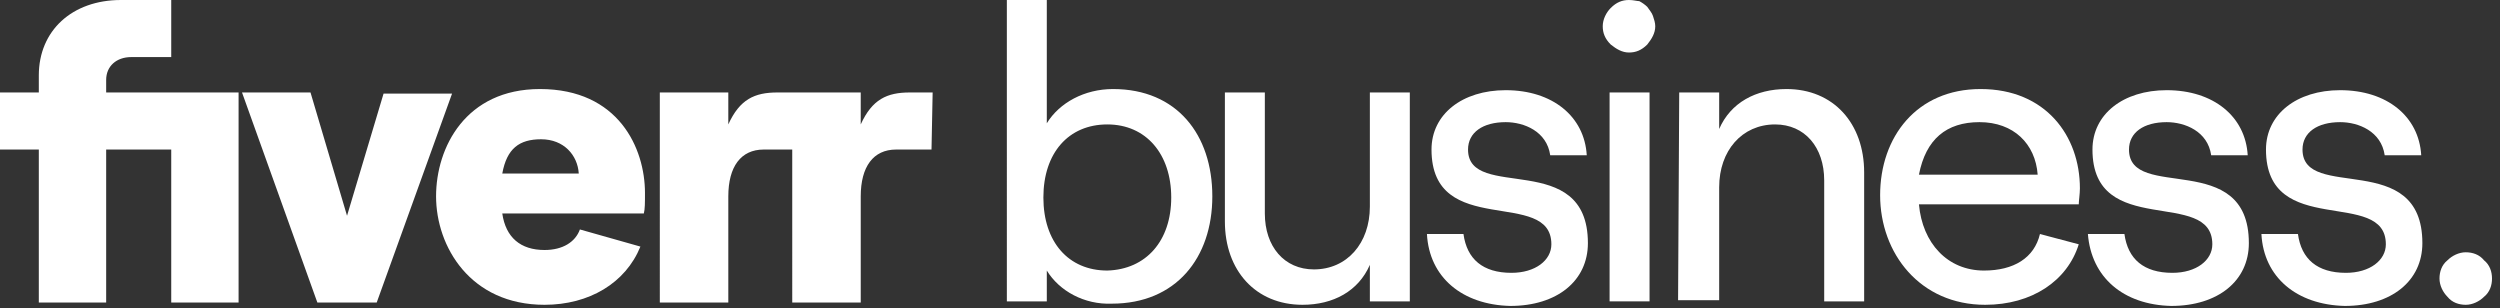 <svg width="219" height="27" viewBox="0 0 219 27" fill="none" xmlns="http://www.w3.org/2000/svg"><rect x="0" y="0" width="219" height="27" fill="#333333" stroke="none"/><g fill="#fff"><path d="M81.6,13.1h-3.1c-2,0-3.1,1.5-3.1,4.1v9.3h-6V13.1h-2.5c-2,0-3.1,1.5-3.1,4.1v9.3h-6V8.1h6v2.8 c1-2.2,2.3-2.8,4.3-2.8h7.3v2.8c1-2.2,2.3-2.8,4.3-2.8h2L81.6,13.1z M56.4,18.7H44c0.3,2.1,1.6,3.2,3.7,3.2 c1.6,0,2.7-0.7,3.1-1.8l5.3,1.5c-1.3,3.2-4.5,5.1-8.4,5.1c-6.5,0-9.5-5.1-9.5-9.5c0-4.3,2.6-9.4,9.1-9.4c6.9,0,9.2,5.2,9.2,9.1 C56.5,17.8,56.5,18.3,56.4,18.7z M50.7,15.2c-0.1-1.6-1.3-3-3.3-3c-1.9,0-3,0.8-3.4,3H50.7z M27.8,26.5H33l6.6-18.3h-6l-3.2,10.7 L27.2,8.1h-6L27.8,26.5z M3.4,26.5h5.9V13.1H15v13.4h5.9V8.1H9.3V7c0-1.2,0.9-2,2.2-2H15V0h-4.4C6.3,0,3.4,2.7,3.4,6.6v1.5H0v5 h3.4L3.4,26.5z"></path><path d="M91.7,23.7v2.7h-3.5V0h3.5v10.8c1.1-1.8,3.3-3,5.8-3c5.6,0,8.7,4,8.7,9.4s-3.2,9.4-8.8,9.4 C95,26.7,92.8,25.5,91.7,23.7z M102.6,17.3c0-3.8-2.2-6.4-5.6-6.4c-3.4,0-5.6,2.5-5.6,6.4s2.2,6.4,5.6,6.4 C100.4,23.6,102.6,21.1,102.6,17.3z"></path><path d="M123.5,26.4H120v-3.2c-1,2.3-3.2,3.5-5.9,3.5c-4.1,0-6.8-3-6.8-7.3V8.1h3.5v10.6c0,2.9,1.7,4.9,4.3,4.9 c2.9,0,4.9-2.3,4.9-5.5V8.1h3.5L123.5,26.4z"></path><path d="M125,20.5h3.2c0.3,2.2,1.7,3.4,4.2,3.4c2.1,0,3.5-1.1,3.5-2.5c0-5-10.5-0.4-10.5-8.3c0-3.1,2.7-5.2,6.5-5.2 c4.1,0,6.9,2.3,7.1,5.7h-3.2c-0.3-2.1-2.3-2.9-3.9-2.9c-2,0-3.3,0.9-3.3,2.4c0,4.6,10.5-0.1,10.5,8.2c0,3.3-2.7,5.5-6.8,5.5 C128.1,26.7,125.2,24.3,125,20.5z"></path><path d="M144.5,8.1H141v18.3h3.5V8.1z"></path><path d="M147.1,8.1h3.5v3.2c1-2.3,3.2-3.5,5.9-3.5c4.1,0,6.8,3,6.8,7.3v11.3h-3.5V15.8c0-2.9-1.7-4.9-4.3-4.9 c-2.9,0-4.9,2.3-4.9,5.5v9.9H147L147.1,8.1z"></path><path d="M182.9,20.5h3.2c0.3,2.2,1.7,3.4,4.2,3.4c2.1,0,3.5-1.1,3.5-2.5c0-5-10.5-0.4-10.5-8.3 c0-3.1,2.7-5.2,6.5-5.2c4.1,0,6.9,2.3,7.1,5.7h-3.2c-0.3-2.1-2.3-2.9-3.9-2.9c-2,0-3.3,0.9-3.3,2.4c0,4.6,10.5-0.1,10.5,8.2 c0,3.3-2.7,5.5-6.8,5.5C186,26.7,183.2,24.3,182.9,20.5z"></path><path d="M178.7,20.5c-0.5,2.1-2.3,3.2-4.9,3.2c-3.2,0-5.4-2.4-5.7-5.8h14c0-0.3,0.1-0.9,0.1-1.4c0-4.6-3-8.7-8.7-8.7 c-5.6,0-8.8,4.2-8.8,9.3c0,5.1,3.5,9.6,9.2,9.6c4.1,0,7.2-2.1,8.2-5.3L178.7,20.5z M173.4,10.7c3,0,4.9,1.9,5.1,4.6h-10.4 C168.7,12.2,170.5,10.7,173.4,10.7z"></path><path d="M198.1,20.5h3.2c0.3,2.2,1.7,3.4,4.2,3.4c2.1,0,3.5-1.1,3.5-2.5c0-5-10.5-0.4-10.5-8.3 c0-3.1,2.7-5.2,6.5-5.2c4.1,0,6.9,2.3,7.1,5.7h-3.2c-0.3-2.1-2.3-2.9-3.9-2.9c-2,0-3.3,0.9-3.3,2.4c0,4.6,10.5-0.1,10.5,8.2 c0,3.3-2.7,5.5-6.8,5.5C201.2,26.7,198.3,24.3,198.1,20.5z"></path><path d="M142.7,0c-0.6,0-1.1,0.2-1.6,0.7c-0.4,0.4-0.7,1-0.7,1.6c0,0.6,0.2,1.1,0.7,1.6c0.5,0.4,1,0.7,1.6,0.7 c0.6,0,1.1-0.2,1.6-0.7c0.4-0.5,0.7-1,0.7-1.6c0-0.3-0.1-0.6-0.2-0.9s-0.3-0.5-0.5-0.8c-0.2-0.2-0.5-0.4-0.7-0.5 C143.4,0.1,143.1,0,142.7,0z"></path><path d="M218.3,24.4L218.3,24.4c0,0.6-0.2,1.2-0.7,1.6c-0.4,0.4-1,0.7-1.6,0.7c-0.6,0-1.2-0.2-1.6-0.7 c-0.4-0.4-0.7-1-0.7-1.6v0c0-0.6,0.2-1.2,0.7-1.6c0.4-0.4,1-0.7,1.6-0.7c0.6,0,1.2,0.2,1.6,0.7C218.1,23.2,218.3,23.8,218.3,24.4z"></path></g></svg>